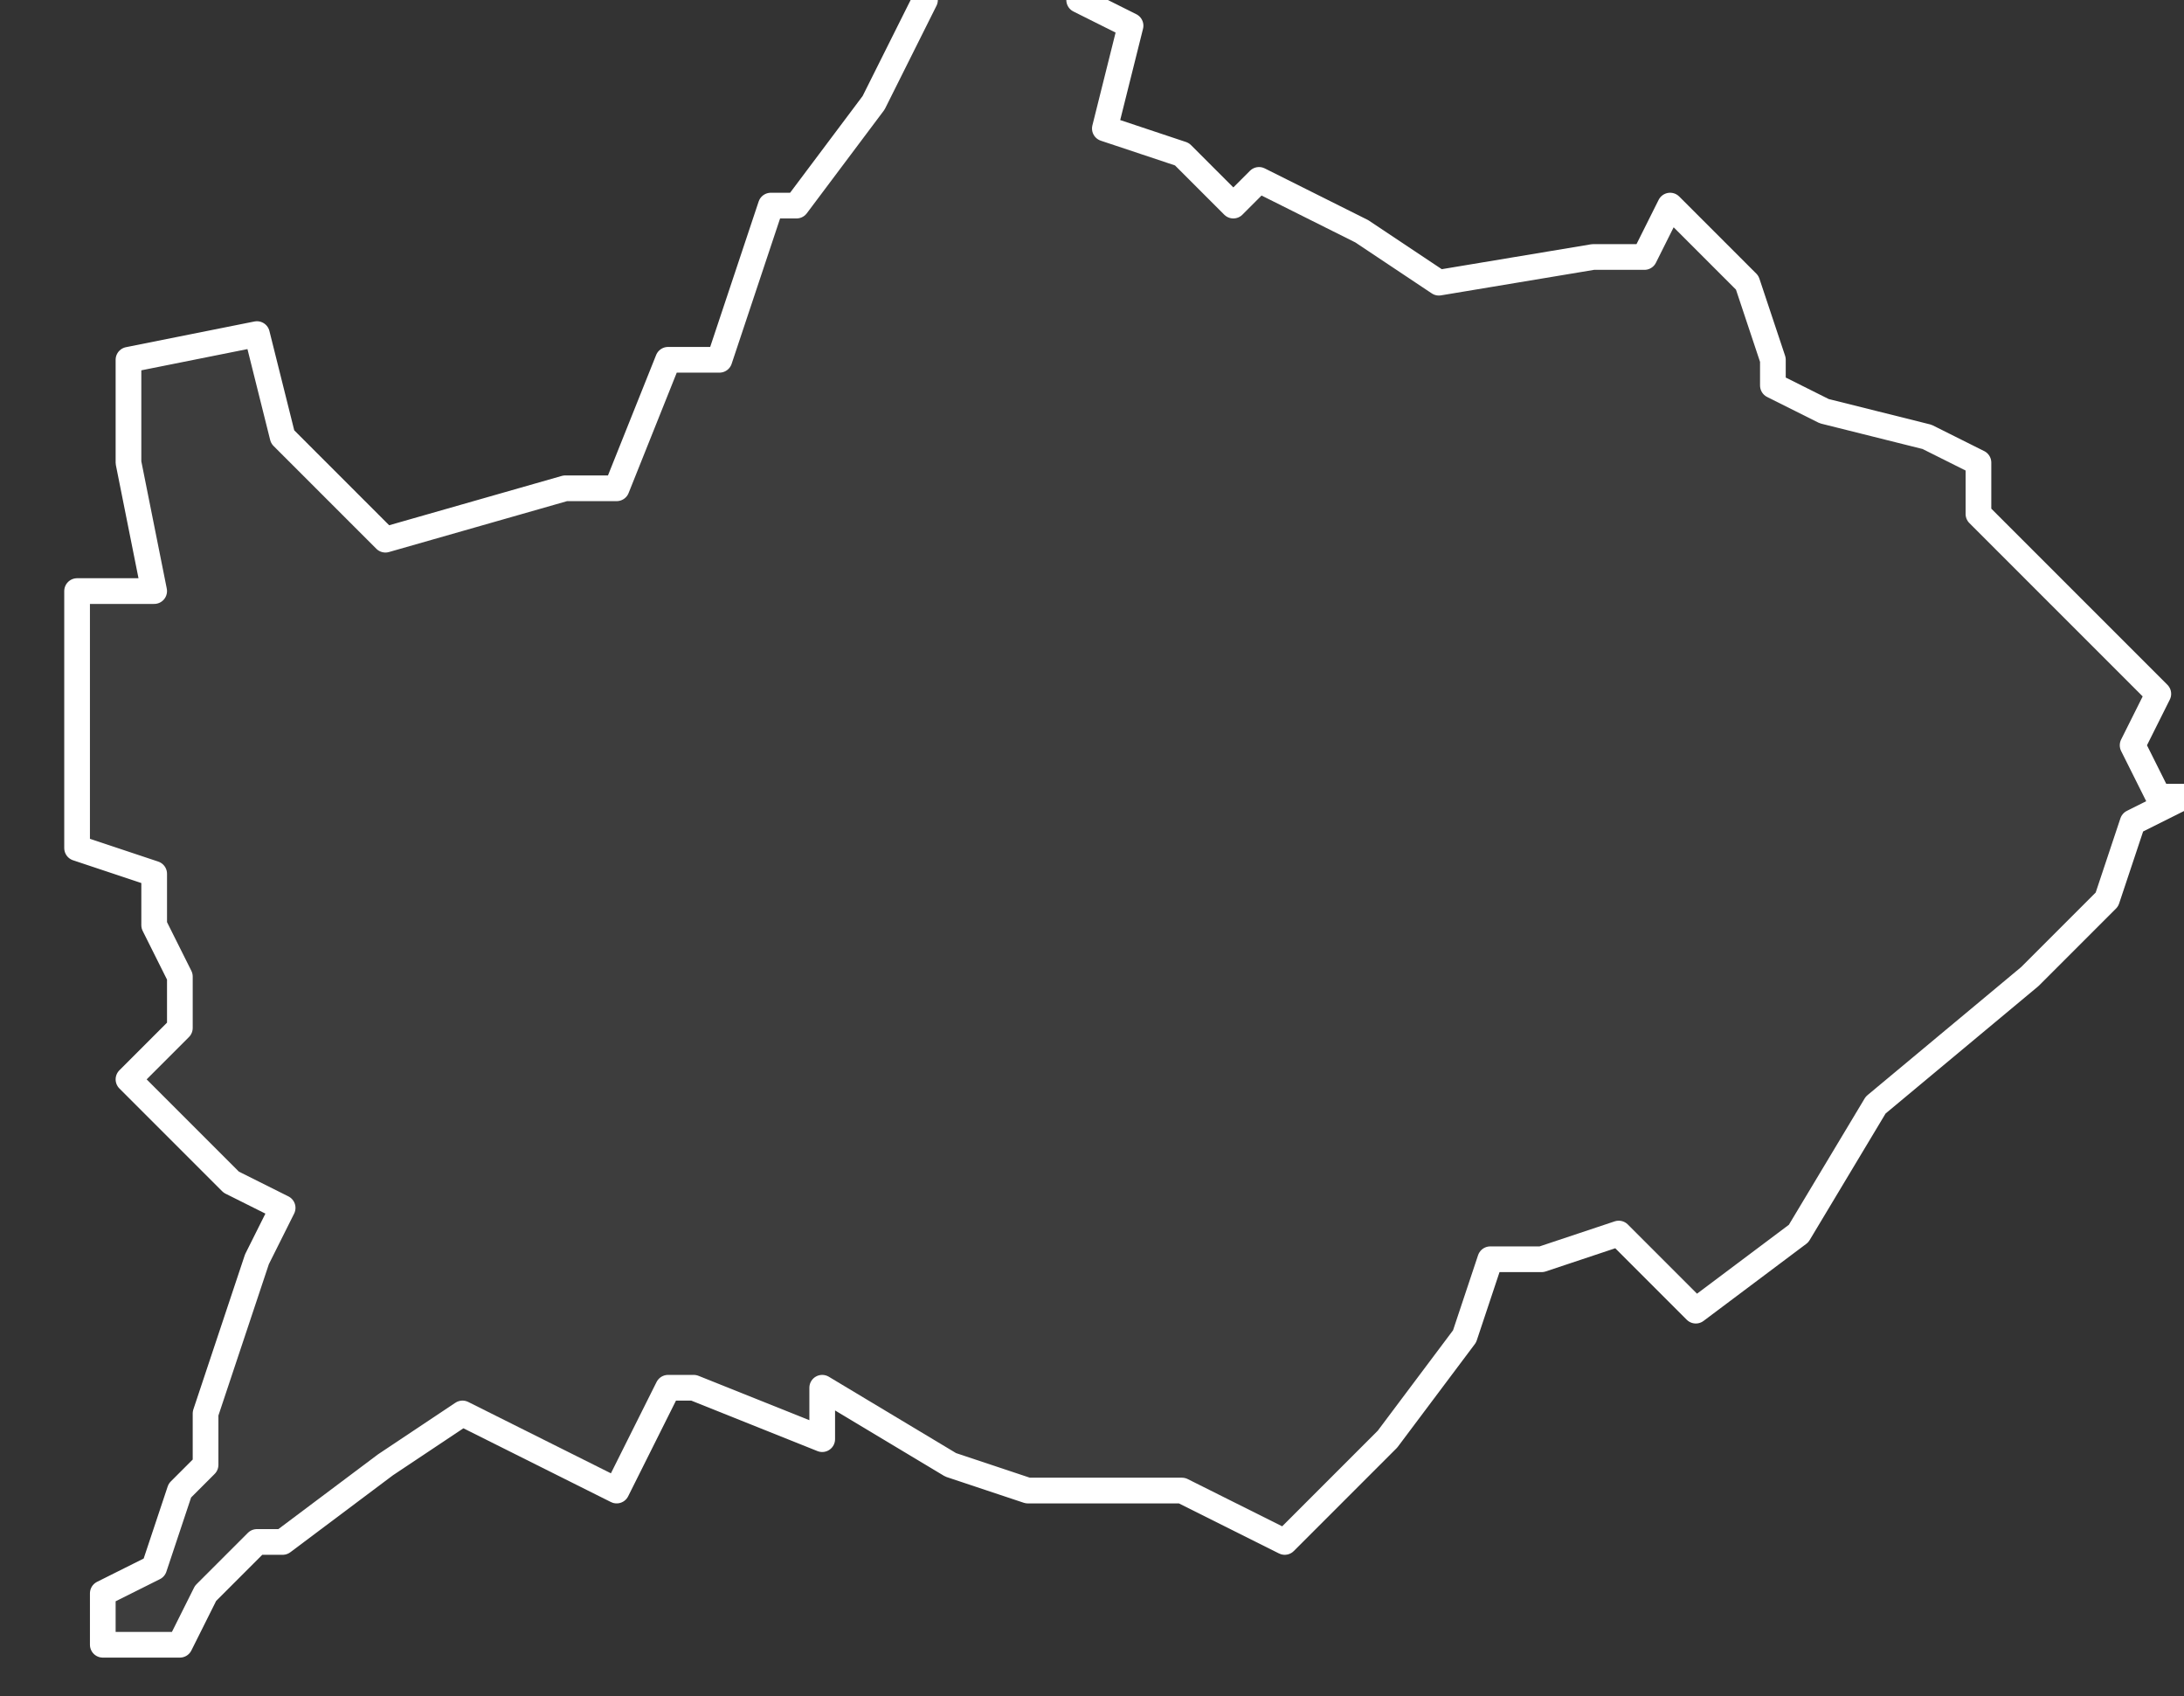 <svg xmlns="http://www.w3.org/2000/svg" version="1.2" viewBox="2.836 -72.443 0.085 0.066"><rect x="2.836" y="-72.443" width="0.085" height="0.066" fill="#333333" stroke="none"/><g><path fill="#fff" fill-opacity=".05" fill-rule="evenodd" stroke="#fff" stroke-linecap="round" stroke-linejoin="round" stroke-width=".001" d="m2.905-72.429 0.0.001.002.001.004.001.002.001-0.0.002.003.003.004.004-.001.002.001.002.001 0-.002.001-.001.003-.003.003-.006.005-.003.005-.004.003-.003-.003-.003.001-.002 0-.001.003-.003.004-.004.004-.004-.002-.004-0-.002 0-.003-.001-.005-.003-0.0.002-.005-.002-.001-0-.002.004-.006-.003-.003.002-.004.003-.001-0-.002.002-.001.002-.003-0.0 0-.002.002-.001.001-.003.001-.001 0-.002.002-.006.001-.002-.002-.001-.004-.004.002-.002-0-.002-.001-.002-0-.002-.003-.001 0-.01.003-0-.001-.005 0-.004.005-.001.001.004.004.004.007-.002.002-0.0.002-.005.002 0.0.002-.006.001 0.0.003-.004.002-.004 0-.002.002 0.0 0-.001.004.002 0.0.001.002.001-.001.004.003.001.002.002.001-.001.004.002.003.002.006-.001.002-0.0.001-.002.003.003Z" class="polygon"/></g></svg>